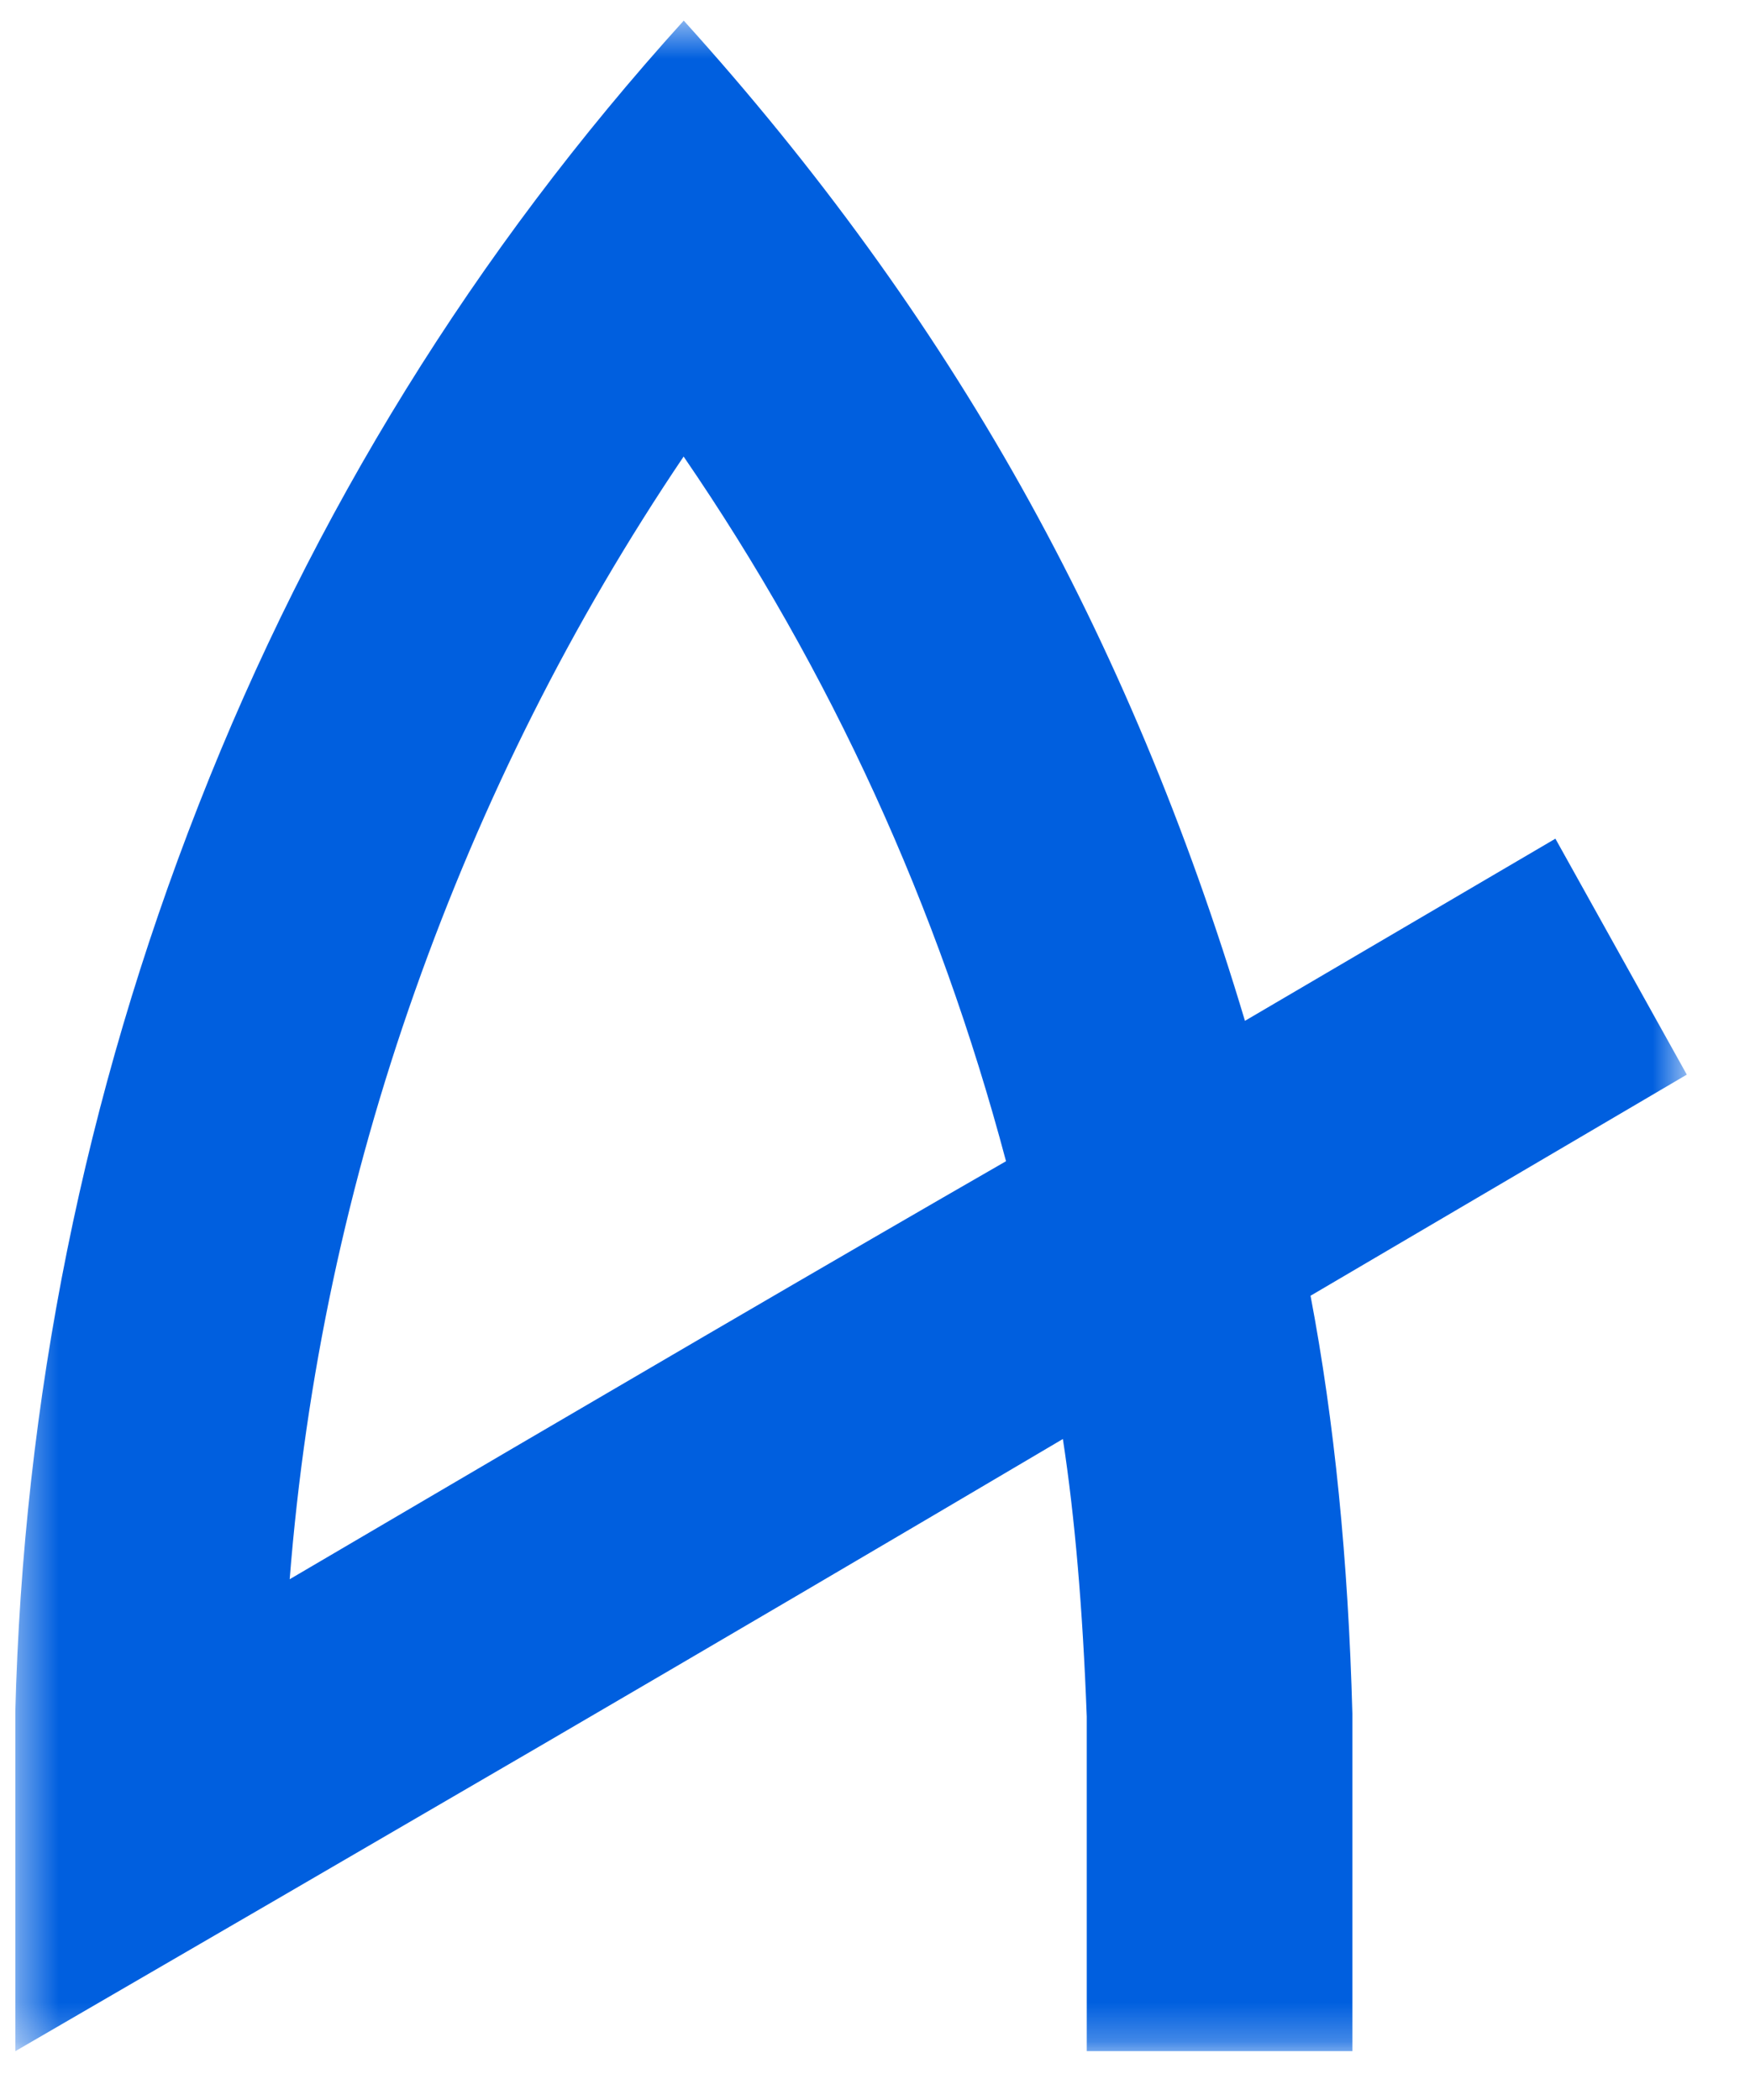 <svg width="45" height="54" viewBox="0 0 45 54" fill="none" xmlns="http://www.w3.org/2000/svg">
<g clip-path="url(#clip0_5767_1219)">
<mask id="mask0_5767_1219" style="mask-type:luminance" maskUnits="userSpaceOnUse" x="0" y="0" width="44" height="53">
<path d="M43.372 0.53H0.389V52.743H43.372V0.53Z" fill="white"/>
</mask>
<g mask="url(#mask0_5767_1219)">
<path d="M33.699 33.316C34.312 36.54 34.67 40.124 34.775 44.066V52.743H27.945V44.143C27.842 41.379 27.638 38.999 27.331 37.003C22.829 39.664 18.339 42.3 13.862 44.913C9.385 47.523 4.895 50.133 0.392 52.746V44.069C0.596 35.98 2.171 28.189 5.112 20.688C8.05 13.187 12.207 6.469 17.582 0.53C21.008 4.319 23.902 8.312 26.255 12.507C28.609 16.704 30.528 21.285 32.013 26.25L39.996 21.566L43.375 27.633L33.705 33.316H33.699ZM25.869 29.86C24.128 23.308 21.366 17.266 17.579 11.74C14.711 15.989 12.409 20.57 10.671 25.483C8.931 30.396 7.858 35.441 7.449 40.609C15.634 35.798 21.775 32.214 25.869 29.86Z" fill="#005FDF"/>
</g>
</g>
<defs>
<clipPath id="clip0_5767_1219">
<rect width="43.635" height="53.047" fill="white" transform="translate(0.389 0.282)"/>
</clipPath>
</defs>
</svg>
